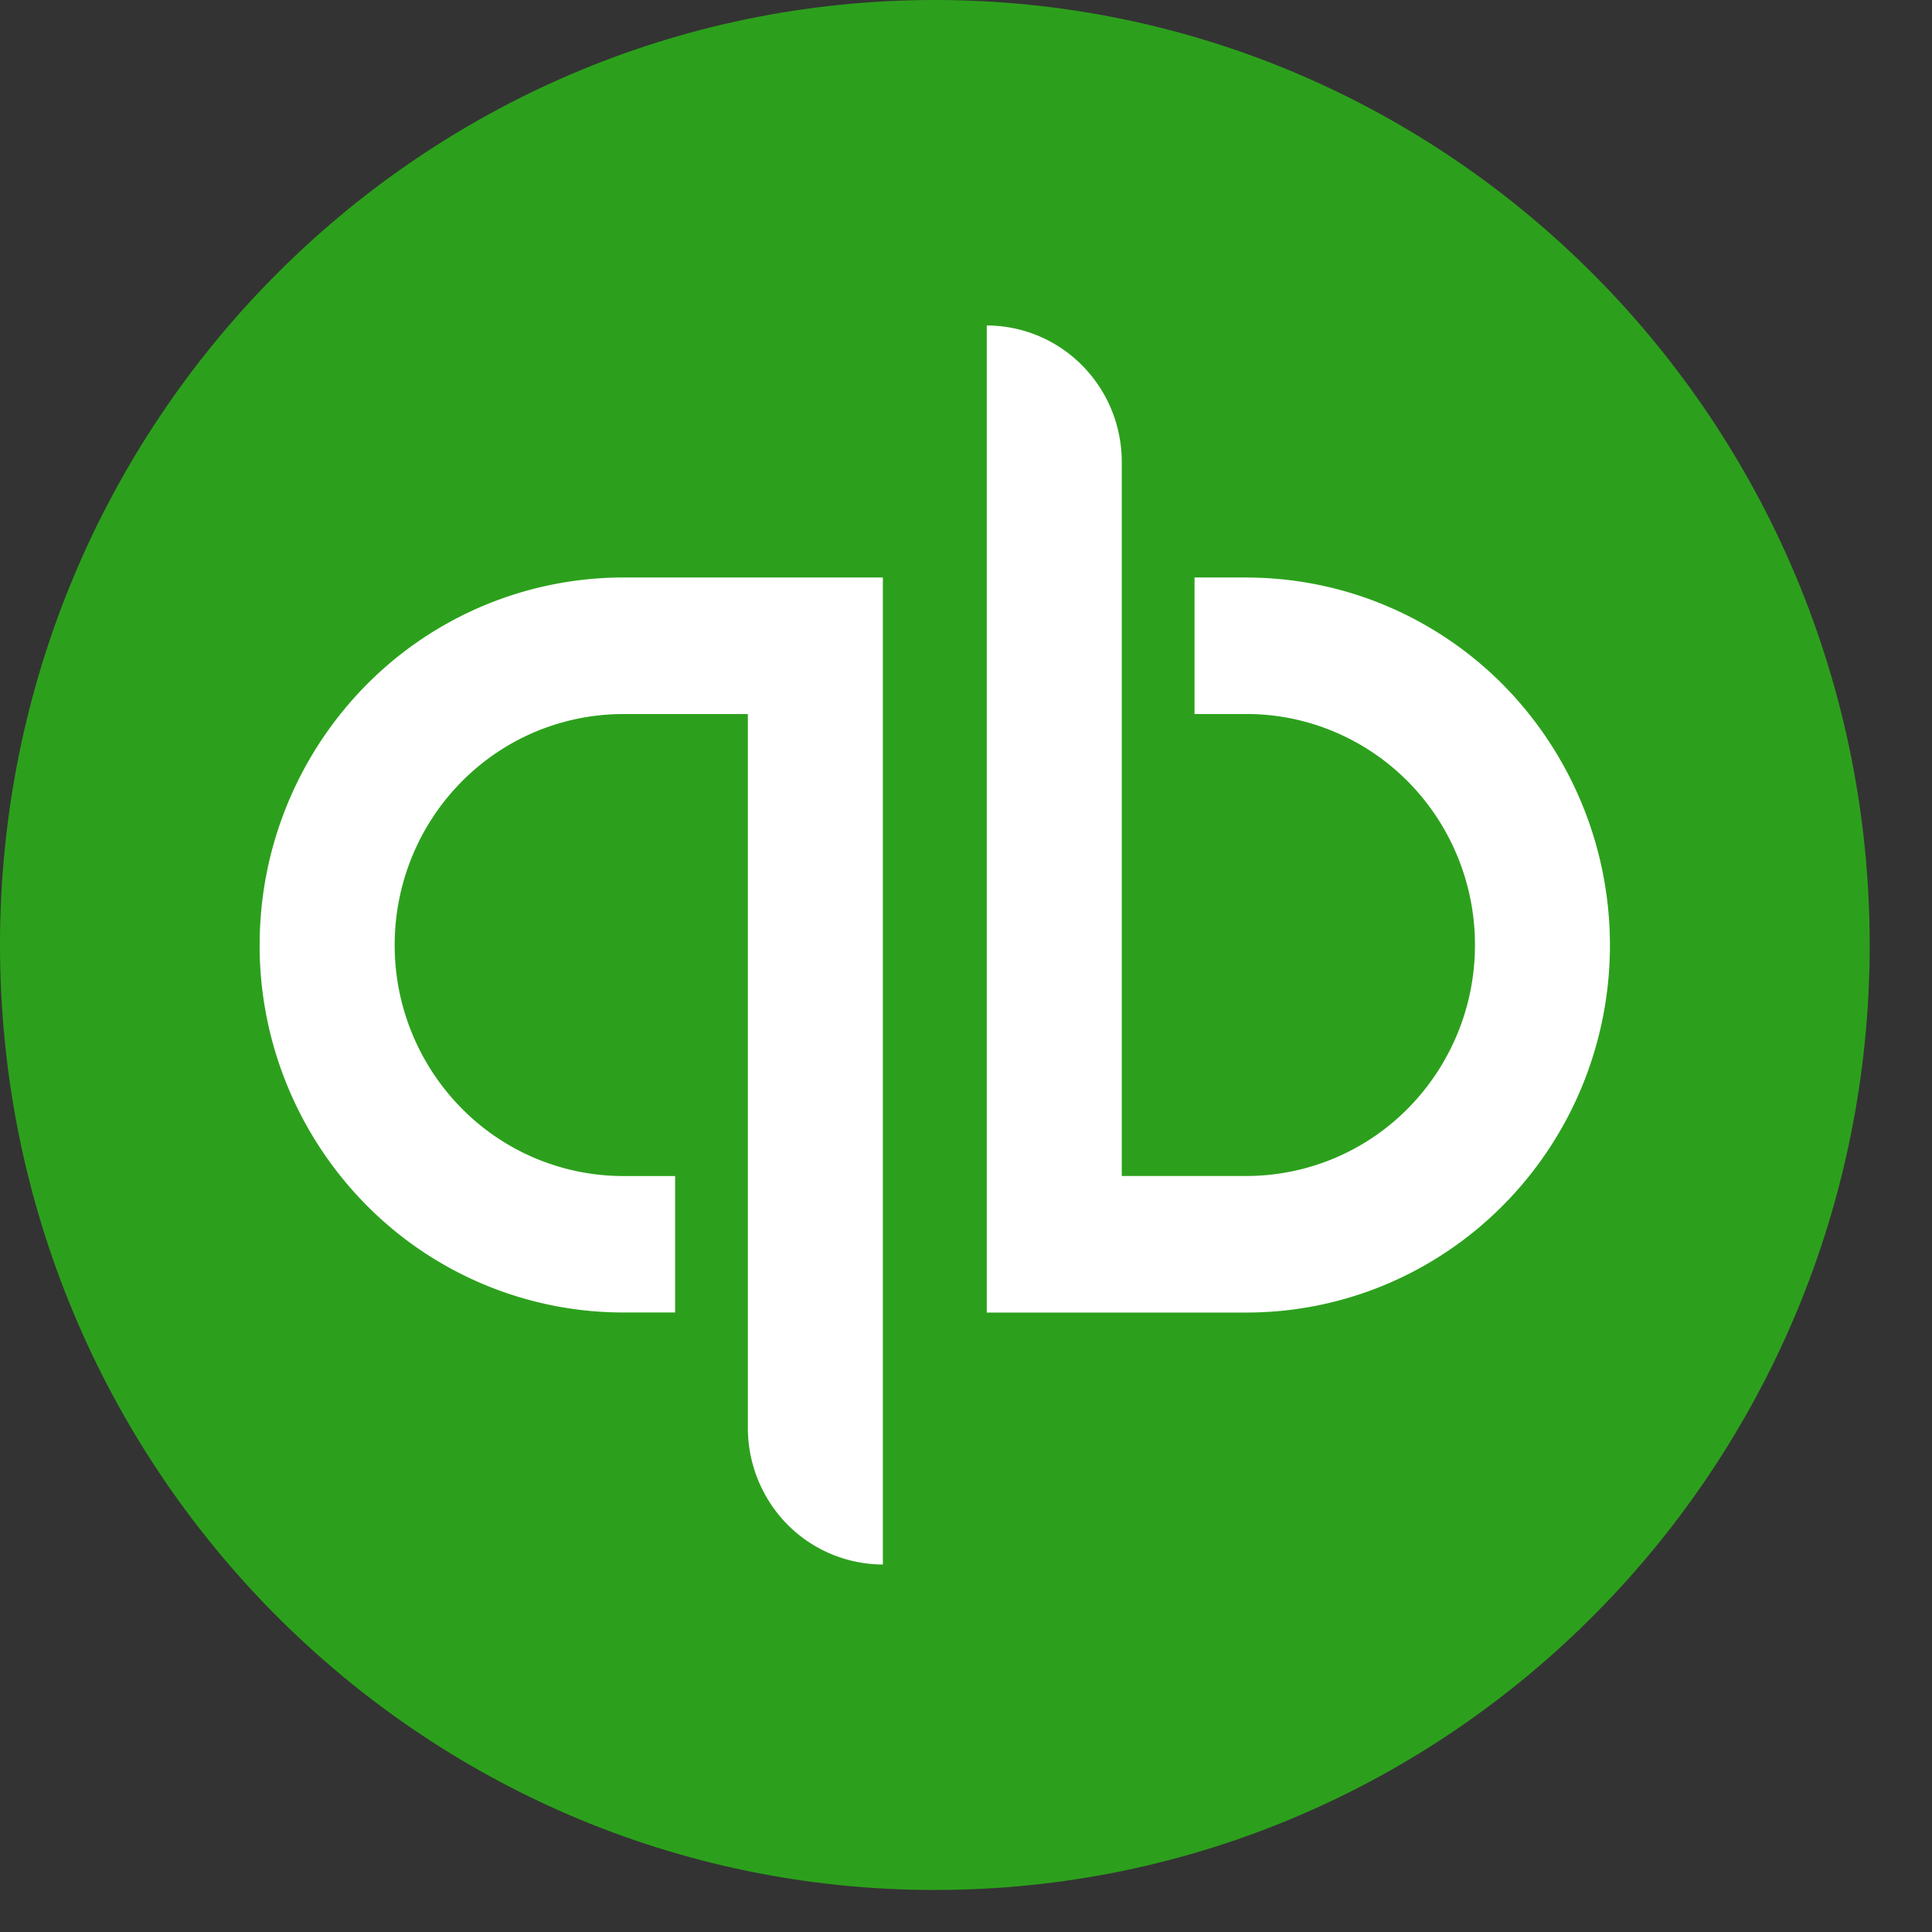 <svg xmlns="http://www.w3.org/2000/svg" width="32" height="32" fill="none"><rect width="100%" height="100%" fill="#333333" stroke="none"/><path fill="#2CA01C" d="M15.484 31.304c8.551 0 15.484-7.007 15.484-15.652C30.968 7.008 24.035 0 15.484 0 6.932 0 0 7.008 0 15.652c0 8.645 6.932 15.652 15.484 15.652Z"/><path fill="#fff" d="M4.3 15.652a6.12 6.12 0 0 0 1.764 4.304 5.989 5.989 0 0 0 4.258 1.783h.86v-2.26h-.86a3.765 3.765 0 0 1-2.676-1.121 3.847 3.847 0 0 1-1.109-2.706c0-1.014.399-1.988 1.109-2.705a3.764 3.764 0 0 1 2.676-1.12h2.065v11.825a2.282 2.282 0 0 0 .655 1.599 2.235 2.235 0 0 0 1.581.662V9.565h-4.301a5.989 5.989 0 0 0-4.258 1.783 6.12 6.12 0 0 0-1.763 4.304Zm16.345-6.087h-.86v2.261h.86c1.003 0 1.966.403 2.676 1.12a3.847 3.847 0 0 1 1.109 2.706 3.847 3.847 0 0 1-1.109 2.706 3.764 3.764 0 0 1-2.676 1.12H18.58V7.652c0-.6-.235-1.174-.655-1.598a2.224 2.224 0 0 0-1.581-.663V21.74h4.3c.791 0 1.574-.157 2.305-.463a6.017 6.017 0 0 0 1.953-1.32 6.093 6.093 0 0 0 1.306-1.974 6.144 6.144 0 0 0-1.305-6.634 6.02 6.02 0 0 0-1.954-1.32 5.966 5.966 0 0 0-2.304-.463Z"/></svg>
